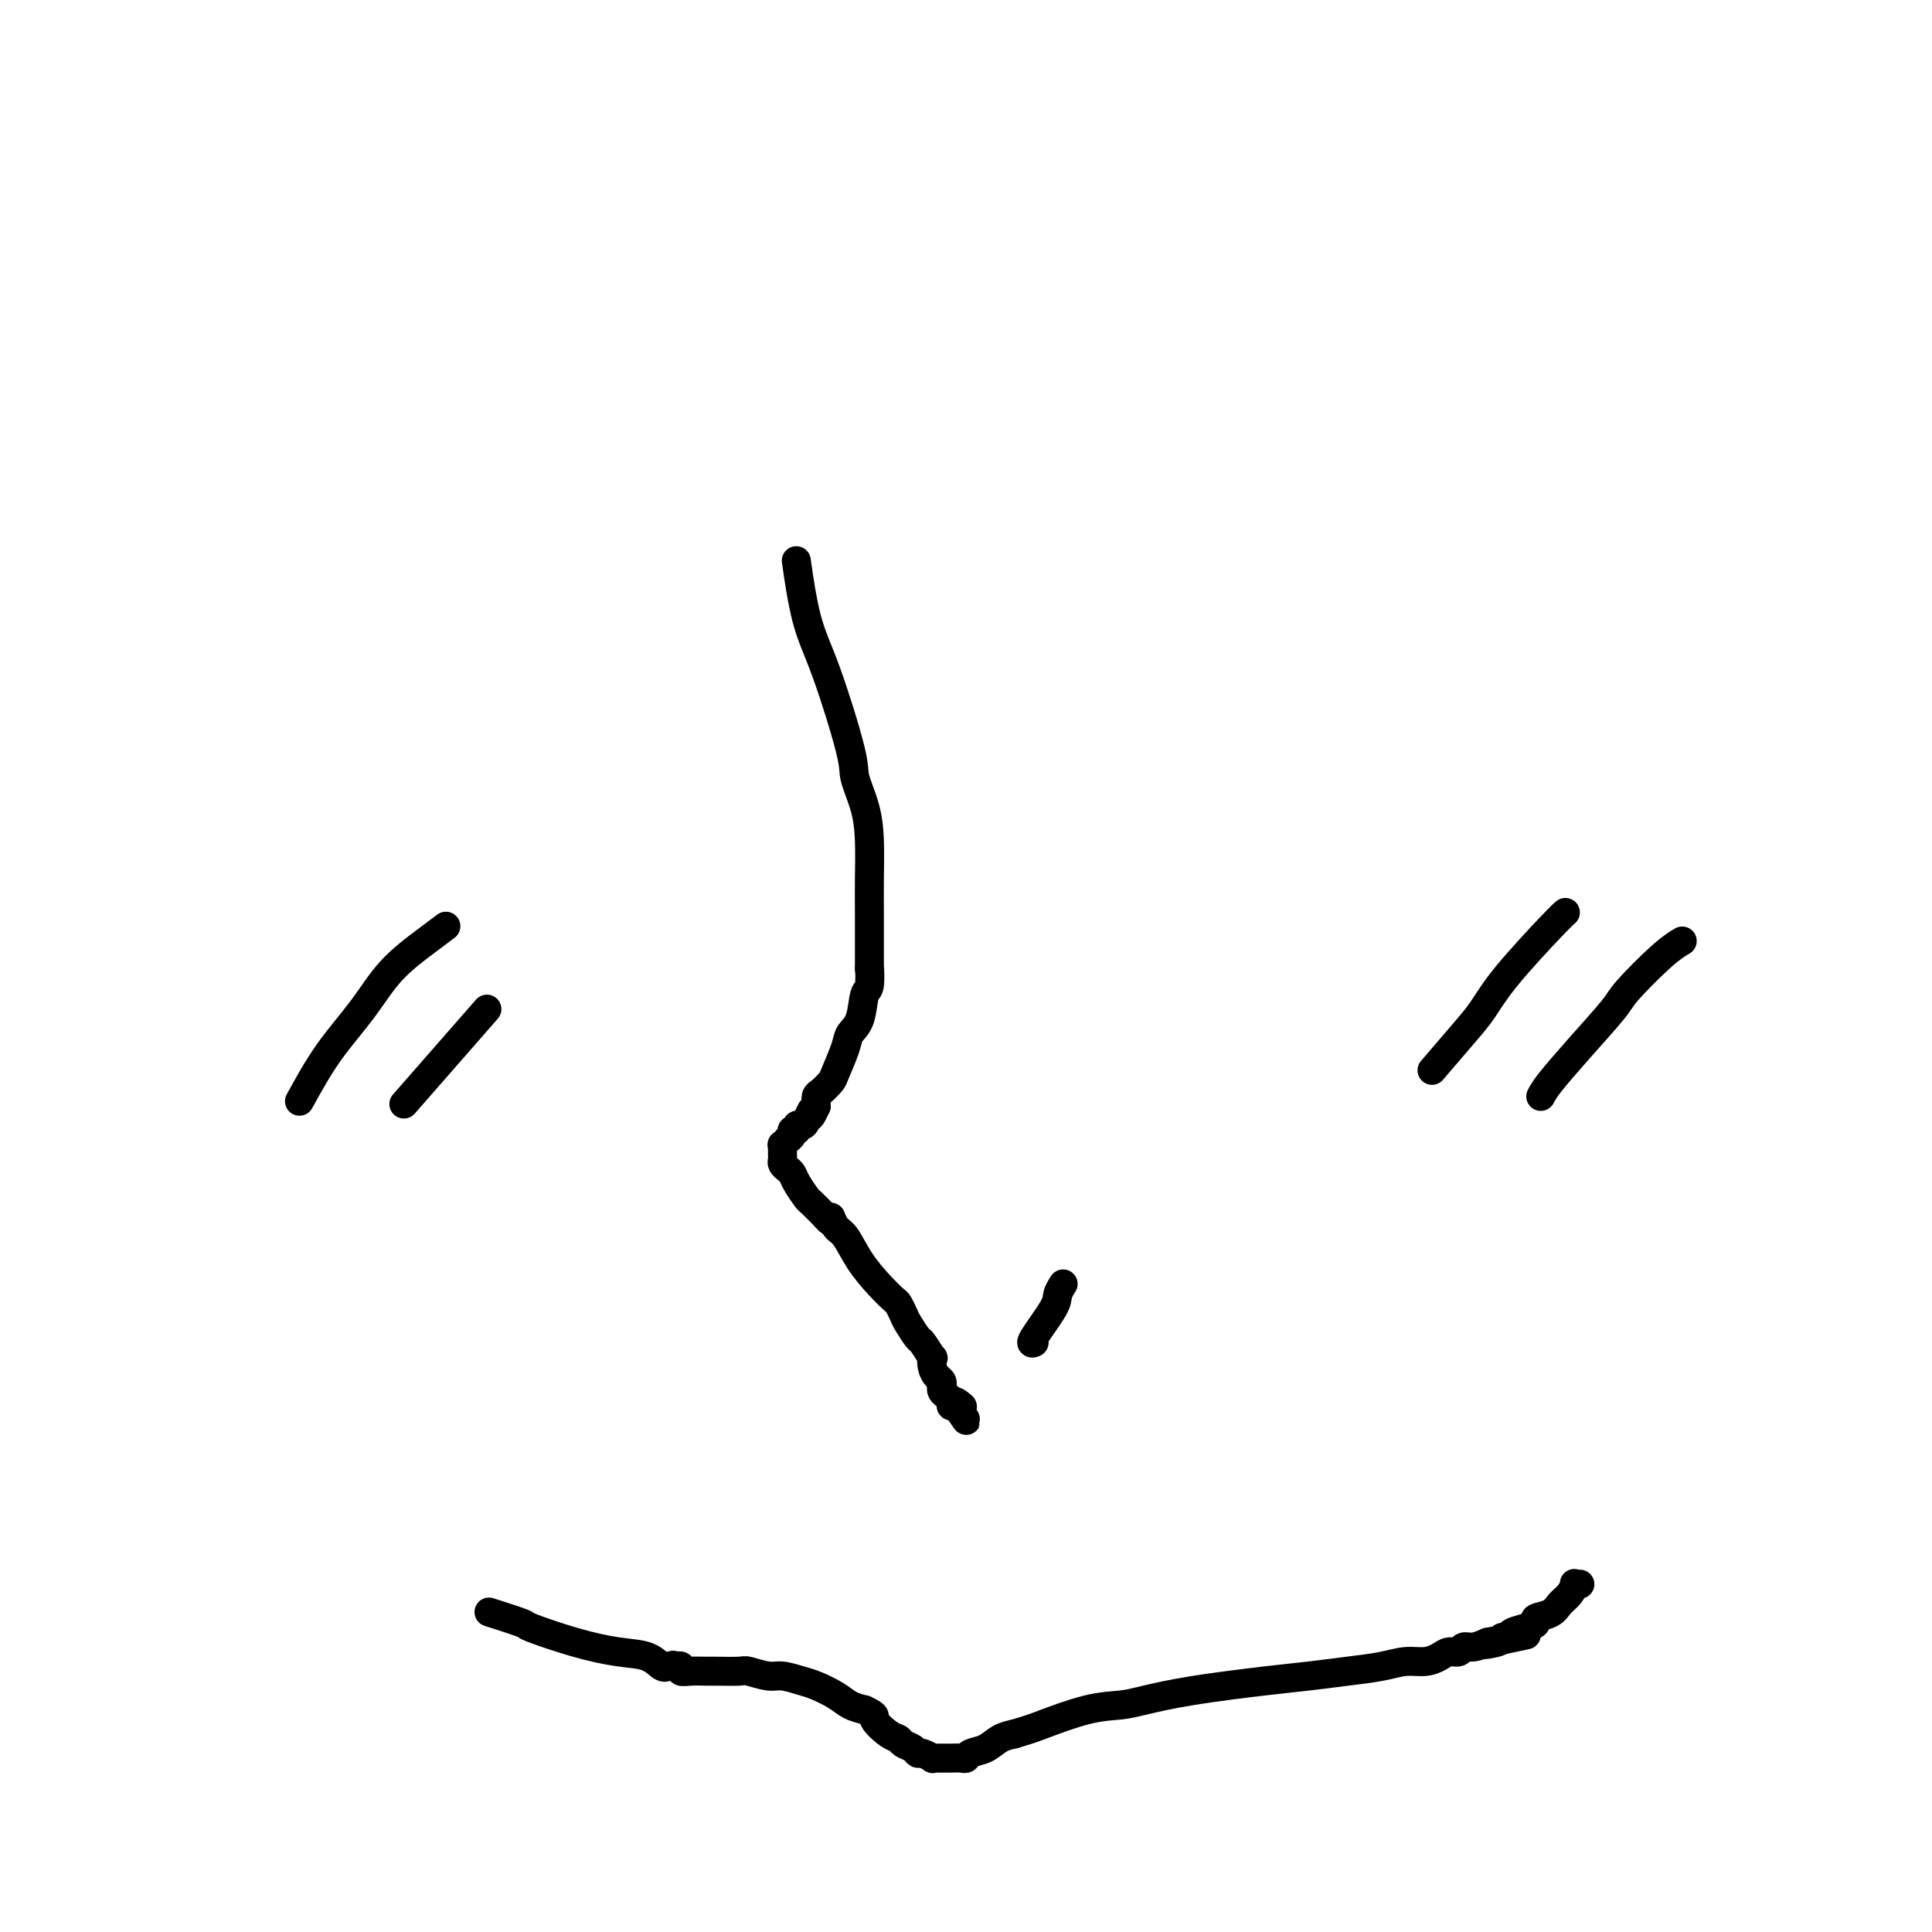 <svg viewBox='0 0 400 400' version='1.1' xmlns='http://www.w3.org/2000/svg' xmlns:xlink='http://www.w3.org/1999/xlink'><g fill='none' stroke='#000000' stroke-width='6' stroke-linecap='round' stroke-linejoin='round'><path d='M165,117c0.003,0.020 0.006,0.040 0,0c-0.006,-0.040 -0.019,-0.139 0,0c0.019,0.139 0.072,0.516 0,0c-0.072,-0.516 -0.270,-1.925 0,0c0.270,1.925 1.007,7.185 2,11c0.993,3.815 2.242,6.187 4,11c1.758,4.813 4.026,12.069 5,16c0.974,3.931 0.653,4.539 1,6c0.347,1.461 1.361,3.775 2,6c0.639,2.225 0.903,4.360 1,7c0.097,2.640 0.027,5.783 0,8c-0.027,2.217 -0.010,3.508 0,7c0.010,3.492 0.015,9.187 0,11c-0.015,1.813 -0.050,-0.255 0,0c0.050,0.255 0.183,2.831 0,4c-0.183,1.169 -0.683,0.929 -1,2c-0.317,1.071 -0.451,3.452 -1,5c-0.549,1.548 -1.513,2.264 -2,3c-0.487,0.736 -0.498,1.492 -1,3c-0.502,1.508 -1.494,3.769 -2,5c-0.506,1.231 -0.528,1.433 -1,2c-0.472,0.567 -1.396,1.499 -2,2c-0.604,0.501 -0.887,0.572 -1,1c-0.113,0.428 -0.057,1.214 0,2'/><path d='M169,229c-1.879,3.990 -1.077,1.465 -1,1c0.077,-0.465 -0.572,1.128 -1,2c-0.428,0.872 -0.635,1.021 -1,1c-0.365,-0.021 -0.886,-0.212 -1,0c-0.114,0.212 0.181,0.826 0,1c-0.181,0.174 -0.837,-0.093 -1,0c-0.163,0.093 0.167,0.546 0,1c-0.167,0.454 -0.829,0.910 -1,1c-0.171,0.090 0.150,-0.187 0,0c-0.150,0.187 -0.772,0.838 -1,1c-0.228,0.162 -0.061,-0.167 0,0c0.061,0.167 0.016,0.828 0,1c-0.016,0.172 -0.004,-0.147 0,0c0.004,0.147 0.000,0.760 0,1c-0.000,0.240 0.003,0.106 0,0c-0.003,-0.106 -0.012,-0.183 0,0c0.012,0.183 0.043,0.628 0,1c-0.043,0.372 -0.162,0.671 0,1c0.162,0.329 0.605,0.688 1,1c0.395,0.312 0.741,0.575 1,1c0.259,0.425 0.430,1.011 1,2c0.570,0.989 1.538,2.382 2,3c0.462,0.618 0.418,0.462 1,1c0.582,0.538 1.791,1.769 3,3'/><path d='M171,252c1.581,1.905 1.035,0.169 1,0c-0.035,-0.169 0.442,1.230 1,2c0.558,0.770 1.196,0.912 2,2c0.804,1.088 1.774,3.121 3,5c1.226,1.879 2.709,3.604 4,5c1.291,1.396 2.392,2.462 3,3c0.608,0.538 0.725,0.547 1,1c0.275,0.453 0.708,1.348 1,2c0.292,0.652 0.443,1.059 1,2c0.557,0.941 1.522,2.416 2,3c0.478,0.584 0.471,0.279 1,1c0.529,0.721 1.596,2.469 2,3c0.404,0.531 0.147,-0.156 0,0c-0.147,0.156 -0.184,1.155 0,2c0.184,0.845 0.588,1.536 1,2c0.412,0.464 0.832,0.703 1,1c0.168,0.297 0.083,0.654 0,1c-0.083,0.346 -0.166,0.681 0,1c0.166,0.319 0.580,0.620 1,1c0.420,0.380 0.845,0.838 1,1c0.155,0.162 0.041,0.029 0,0c-0.041,-0.029 -0.008,0.045 0,0c0.008,-0.045 -0.008,-0.208 0,0c0.008,0.208 0.041,0.787 0,1c-0.041,0.213 -0.154,0.061 0,0c0.154,-0.061 0.577,-0.030 1,0'/><path d='M198,291c4.116,6.033 0.907,1.617 0,0c-0.907,-1.617 0.489,-0.433 1,0c0.511,0.433 0.138,0.117 0,0c-0.138,-0.117 -0.039,-0.033 0,0c0.039,0.033 0.020,0.017 0,0'/><path d='M214,278c0.001,-0.000 0.001,-0.001 0,0c-0.001,0.001 -0.004,0.002 0,0c0.004,-0.002 0.015,-0.007 0,0c-0.015,0.007 -0.058,0.024 0,0c0.058,-0.024 0.215,-0.091 0,0c-0.215,0.091 -0.804,0.339 0,-1c0.804,-1.339 2.999,-4.266 4,-6c1.001,-1.734 0.808,-2.274 1,-3c0.192,-0.726 0.769,-1.636 1,-2c0.231,-0.364 0.115,-0.182 0,0'/><path d='M297,221c-0.042,0.049 -0.083,0.097 0,0c0.083,-0.097 0.292,-0.341 0,0c-0.292,0.341 -1.084,1.265 0,0c1.084,-1.265 4.046,-4.721 6,-7c1.954,-2.279 2.902,-3.381 4,-5c1.098,-1.619 2.346,-3.753 5,-7c2.654,-3.247 6.715,-7.605 9,-10c2.285,-2.395 2.796,-2.827 3,-3c0.204,-0.173 0.102,-0.086 0,0'/><path d='M319,227c0.367,-0.699 0.734,-1.398 2,-3c1.266,-1.602 3.433,-4.107 6,-7c2.567,-2.893 5.536,-6.173 7,-8c1.464,-1.827 1.423,-2.201 3,-4c1.577,-1.799 4.771,-5.023 7,-7c2.229,-1.977 3.494,-2.708 4,-3c0.506,-0.292 0.253,-0.146 0,0'/><path d='M62,228c1.877,-3.408 3.754,-6.815 6,-10c2.246,-3.185 4.862,-6.146 7,-9c2.138,-2.854 3.800,-5.600 6,-8c2.200,-2.400 4.938,-4.454 7,-6c2.062,-1.546 3.446,-2.585 4,-3c0.554,-0.415 0.277,-0.208 0,0'/><path d='M85,227c-0.112,0.128 -0.223,0.255 0,0c0.223,-0.255 0.781,-0.893 0,0c-0.781,0.893 -2.903,3.317 0,0c2.903,-3.317 10.829,-12.376 14,-16c3.171,-3.624 1.585,-1.812 0,0'/><path d='M102,334c-0.675,-0.216 -1.351,-0.433 0,0c1.351,0.433 4.728,1.515 6,2c1.272,0.485 0.438,0.372 2,1c1.562,0.628 5.519,1.996 9,3c3.481,1.004 6.487,1.642 9,2c2.513,0.358 4.533,0.436 6,1c1.467,0.564 2.379,1.615 3,2c0.621,0.385 0.950,0.103 1,0c0.050,-0.103 -0.179,-0.028 0,0c0.179,0.028 0.765,0.008 1,0c0.235,-0.008 0.117,-0.004 0,0'/><path d='M139,345c5.946,1.703 2.310,0.460 1,0c-1.310,-0.460 -0.294,-0.137 0,0c0.294,0.137 -0.135,0.089 0,0c0.135,-0.089 0.834,-0.220 1,0c0.166,0.220 -0.201,0.791 0,1c0.201,0.209 0.968,0.055 2,0c1.032,-0.055 2.328,-0.011 3,0c0.672,0.011 0.720,-0.012 2,0c1.280,0.012 3.792,0.059 5,0c1.208,-0.059 1.112,-0.224 2,0c0.888,0.224 2.758,0.836 4,1c1.242,0.164 1.855,-0.121 3,0c1.145,0.121 2.824,0.648 4,1c1.176,0.352 1.851,0.527 3,1c1.149,0.473 2.771,1.243 4,2c1.229,0.757 2.065,1.502 3,2c0.935,0.498 1.967,0.749 3,1'/><path d='M179,354c2.931,1.367 1.759,1.283 2,2c0.241,0.717 1.896,2.235 3,3c1.104,0.765 1.656,0.778 2,1c0.344,0.222 0.478,0.652 1,1c0.522,0.348 1.431,0.615 2,1c0.569,0.385 0.797,0.888 1,1c0.203,0.112 0.382,-0.166 1,0c0.618,0.166 1.674,0.777 2,1c0.326,0.223 -0.078,0.060 0,0c0.078,-0.060 0.637,-0.015 1,0c0.363,0.015 0.529,0.001 1,0c0.471,-0.001 1.245,0.012 2,0c0.755,-0.012 1.489,-0.048 2,0c0.511,0.048 0.797,0.181 1,0c0.203,-0.181 0.322,-0.678 1,-1c0.678,-0.322 1.913,-0.471 3,-1c1.087,-0.529 2.025,-1.437 3,-2c0.975,-0.563 1.988,-0.782 3,-1'/><path d='M210,359c3.542,-1.058 3.898,-1.203 6,-2c2.102,-0.797 5.950,-2.245 9,-3c3.050,-0.755 5.303,-0.818 7,-1c1.697,-0.182 2.839,-0.483 5,-1c2.161,-0.517 5.340,-1.252 10,-2c4.660,-0.748 10.802,-1.511 15,-2c4.198,-0.489 6.454,-0.705 9,-1c2.546,-0.295 5.382,-0.670 8,-1c2.618,-0.330 5.019,-0.614 7,-1c1.981,-0.386 3.543,-0.873 5,-1c1.457,-0.127 2.810,0.106 4,0c1.190,-0.106 2.219,-0.549 3,-1c0.781,-0.451 1.314,-0.908 2,-1c0.686,-0.092 1.524,0.182 2,0c0.476,-0.182 0.590,-0.818 1,-1c0.410,-0.182 1.117,0.091 2,0c0.883,-0.091 1.941,-0.545 3,-1'/><path d='M308,340c15.339,-2.956 4.686,-0.848 1,0c-3.686,0.848 -0.404,0.434 1,0c1.404,-0.434 0.931,-0.890 1,-1c0.069,-0.110 0.681,0.125 1,0c0.319,-0.125 0.344,-0.610 1,-1c0.656,-0.390 1.943,-0.685 3,-1c1.057,-0.315 1.883,-0.650 2,-1c0.117,-0.350 -0.476,-0.714 0,-1c0.476,-0.286 2.021,-0.493 3,-1c0.979,-0.507 1.390,-1.313 2,-2c0.610,-0.687 1.417,-1.256 2,-2c0.583,-0.744 0.941,-1.663 1,-2c0.059,-0.337 -0.180,-0.090 0,0c0.180,0.090 0.779,0.024 1,0c0.221,-0.024 0.063,-0.007 0,0c-0.063,0.007 -0.032,0.003 0,0'/></g>
</svg>
